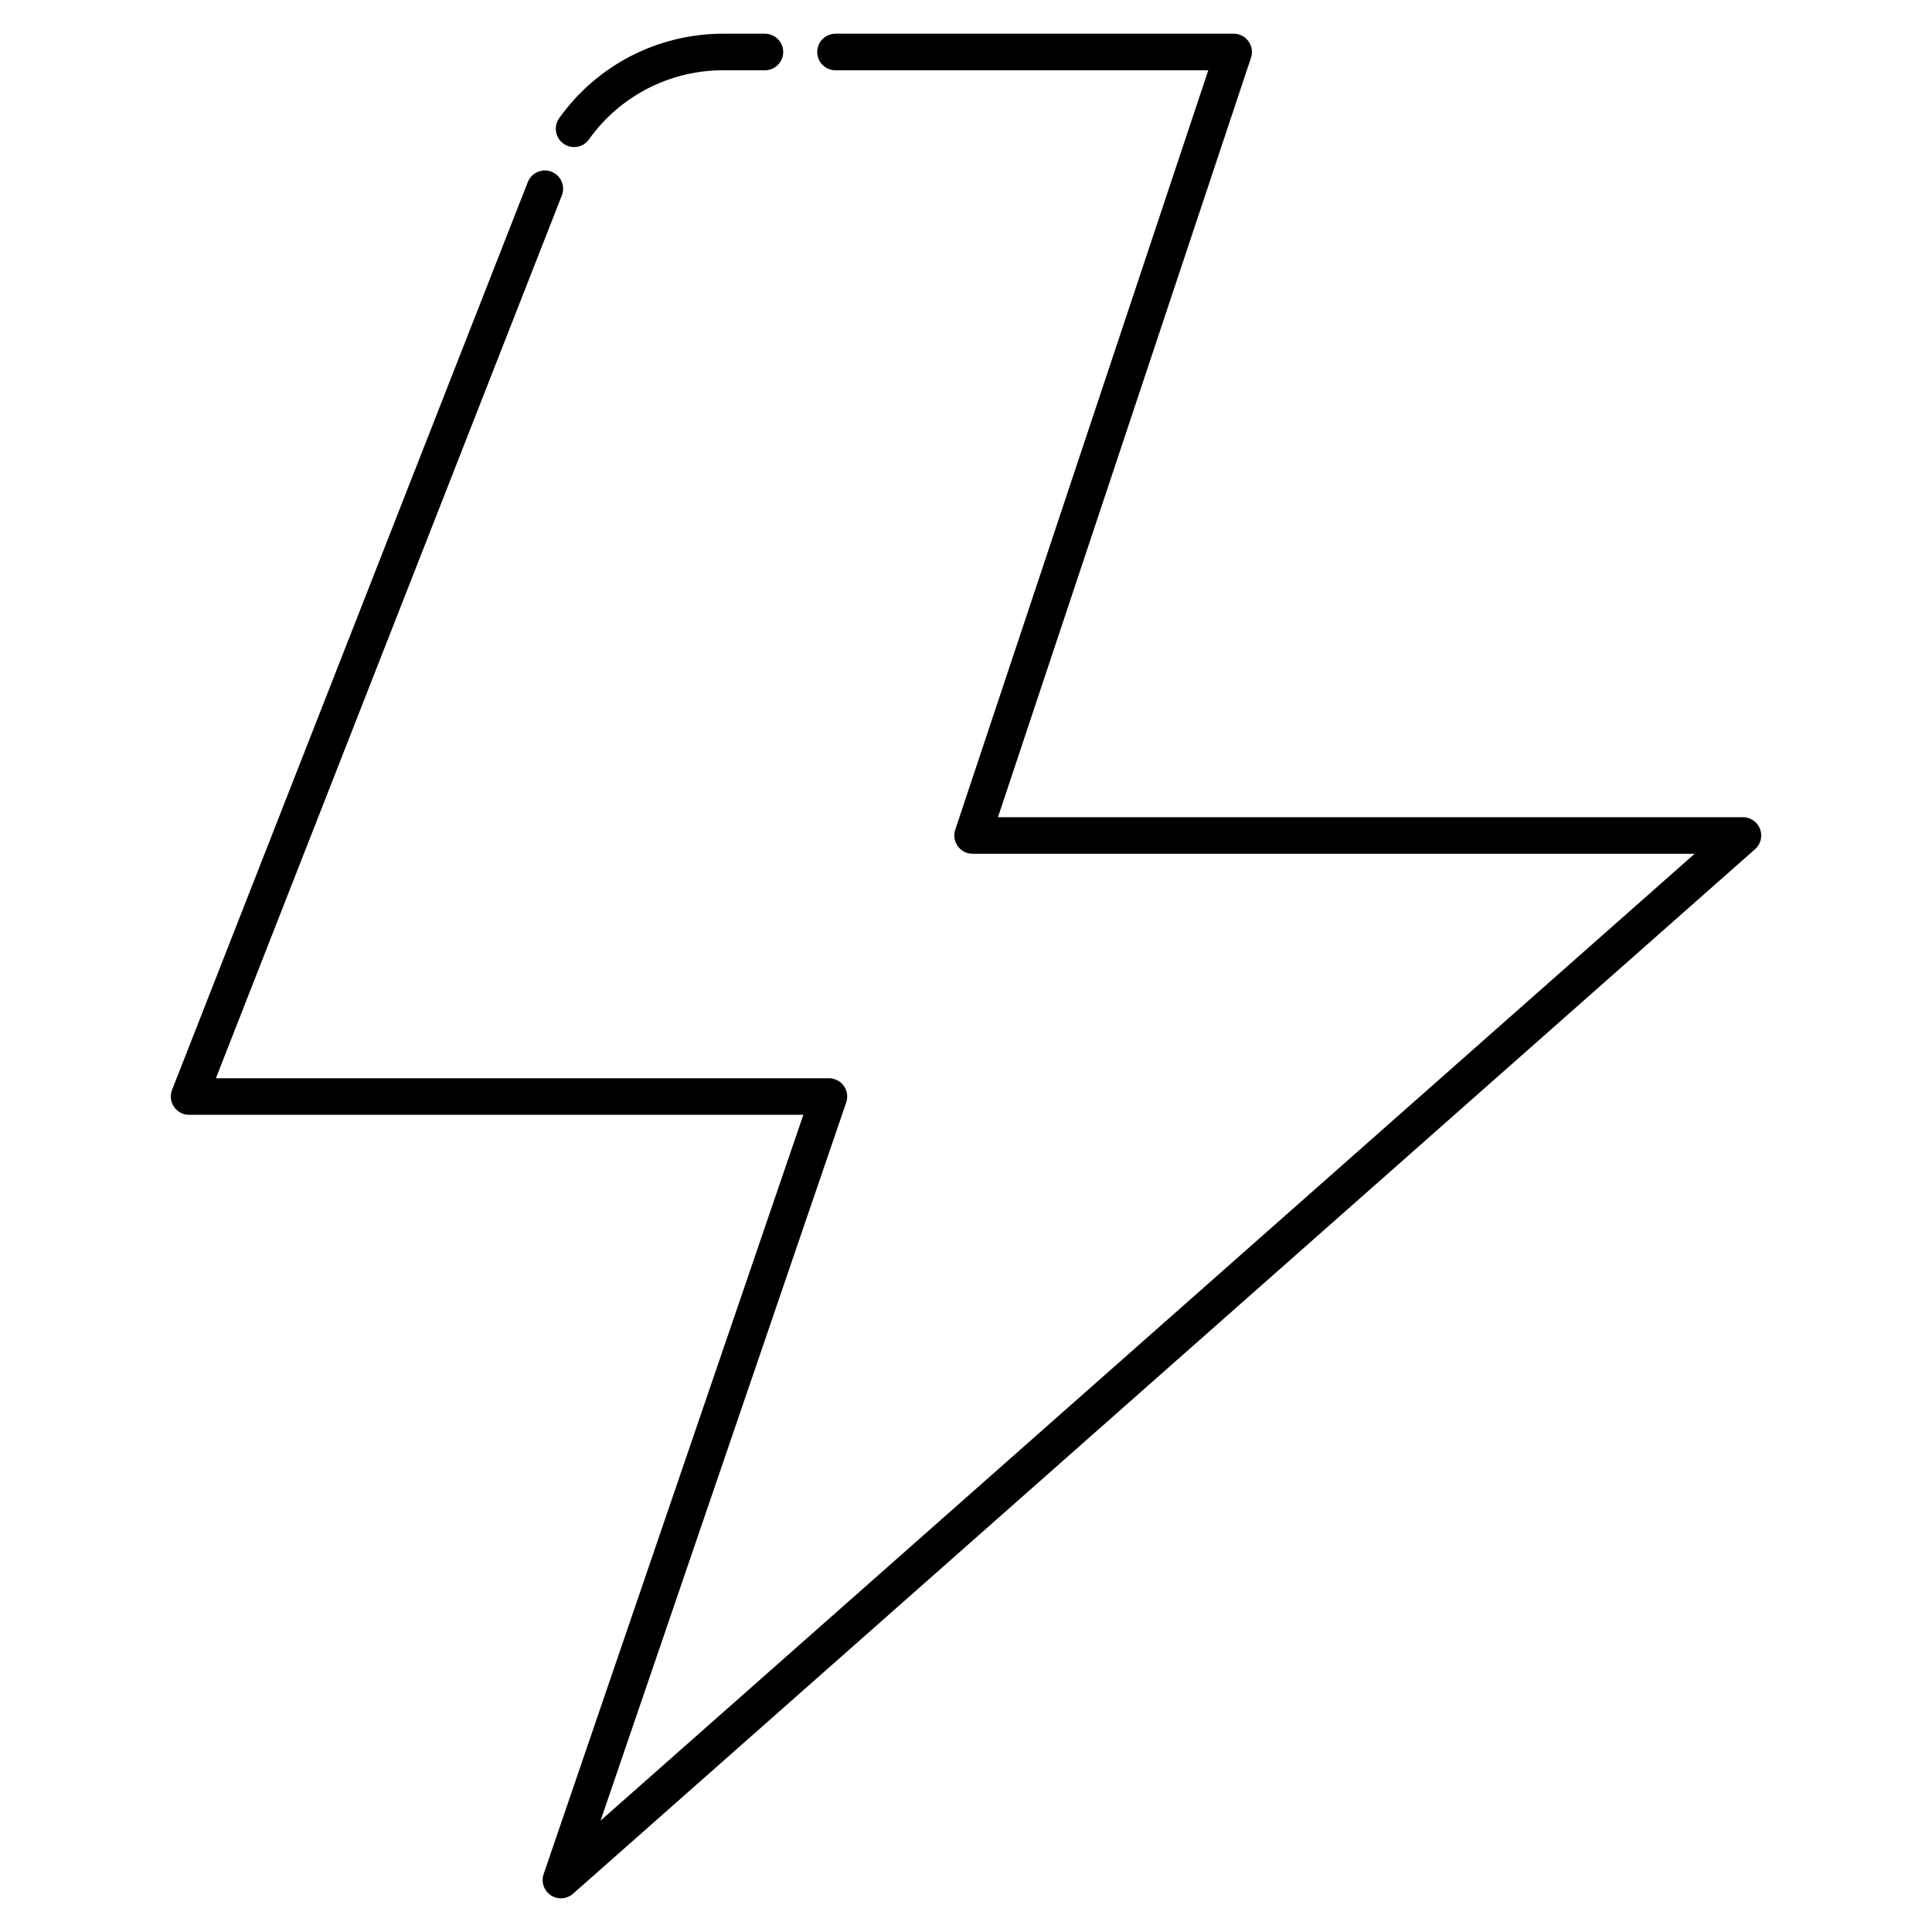 <?xml version="1.0" encoding="UTF-8"?>
<!-- The Best Svg Icon site in the world: iconSvg.co, Visit us! https://iconsvg.co -->
<svg width="800px" height="800px" version="1.1" viewBox="144 144 512 512" xmlns="http://www.w3.org/2000/svg">
 <g fill="none" stroke="#000000" stroke-linecap="round" stroke-linejoin="round">
  <path transform="matrix(9.689 0 0 9.689 148.09 148.09)" d="m20.5 1h-1.15c-1.616 0.001-3.133 0.783-4.07 2.1"/>
  <path transform="matrix(9.689 0 0 9.689 148.09 148.09)" d="m14.48 4.74-9.73 24.83h17.5l-7.33 21.43 32.33-28.57h-21.07l7.14-21.43h-10.89"/>
 </g>
</svg>